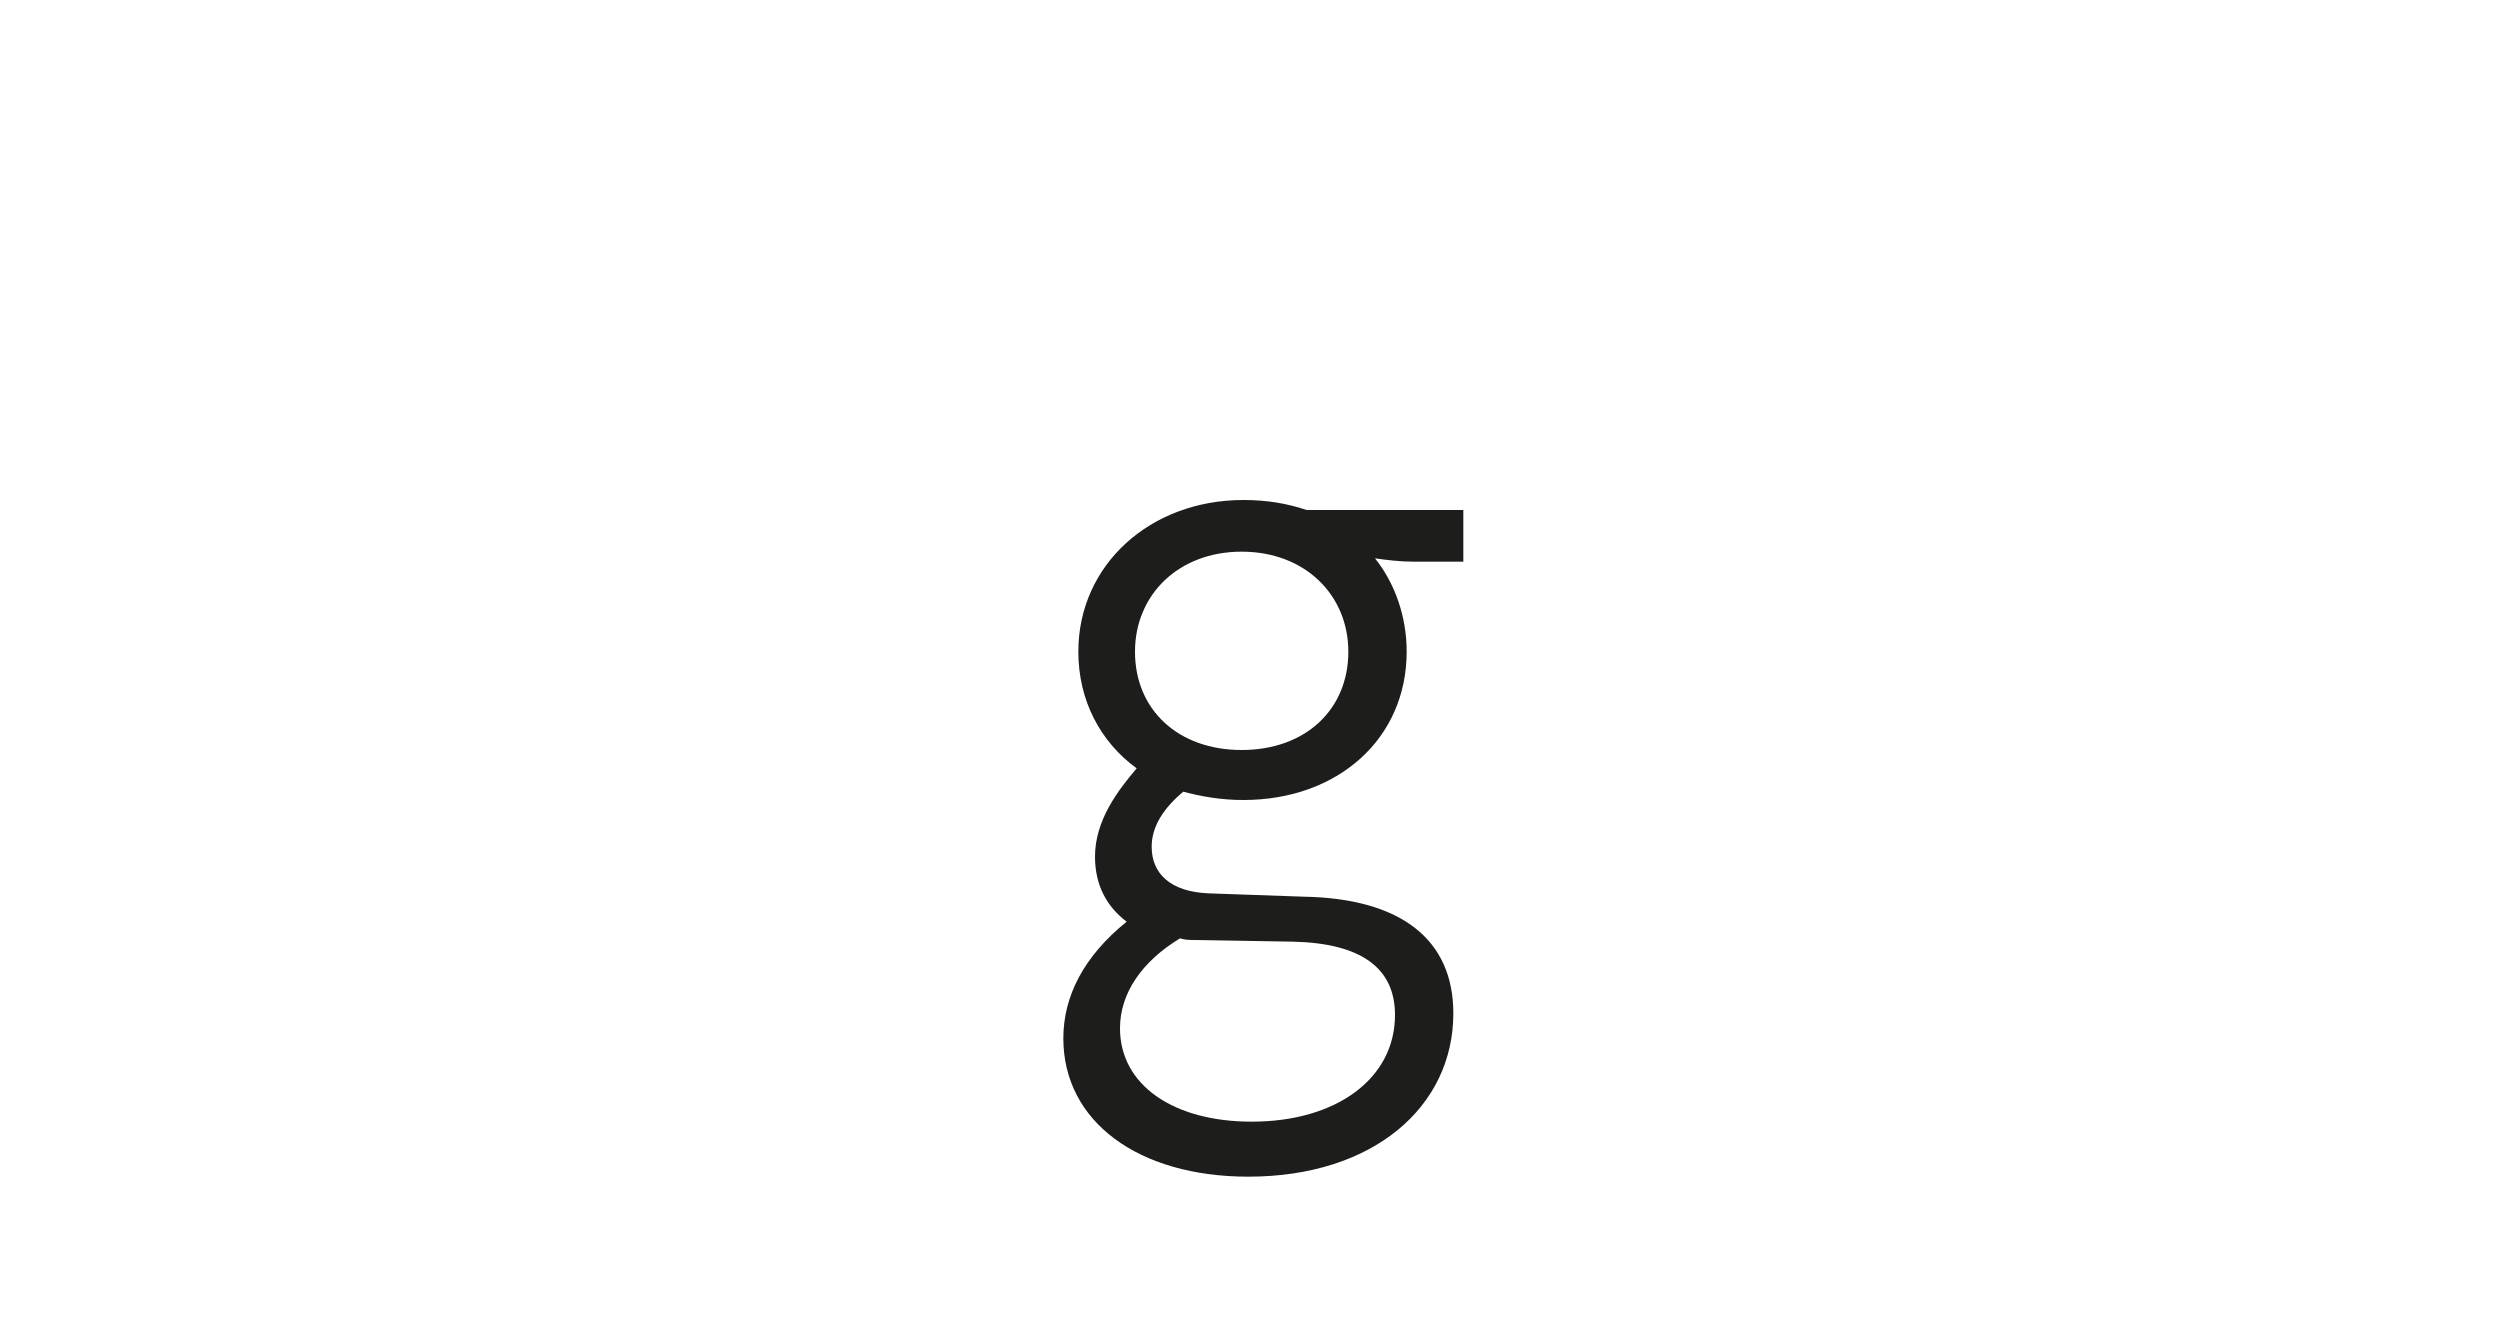<?xml version="1.0" encoding="utf-8"?>
<!-- Generator: Adobe Illustrator 23.0.4, SVG Export Plug-In . SVG Version: 6.00 Build 0)  -->
<svg version="1.1" id="Ebene_1" xmlns="http://www.w3.org/2000/svg" xmlns:xlink="http://www.w3.org/1999/xlink" x="0px" y="0px"
	 viewBox="0 0 150 80" style="enable-background:new 0 0 150 80;" xml:space="preserve">
<style type="text/css">
	.st0{fill:#FFFFFF;}
	.st1{fill:#1D1D1B;}
</style>
<g>
	<rect x="0" class="st0" width="150" height="80"/>
</g>
<g>
	<path class="st1" d="M84.8,33.7c-0.8,0-1.6-0.1-2.3-0.2c1.2,1.5,1.9,3.5,1.9,5.6c0,5.2-4.1,8.9-9.8,8.9c-1.3,0-2.5-0.2-3.6-0.5
		c-1.2,1-1.9,2.1-1.9,3.3c0,1.6,1.1,2.7,3.4,2.8l5.7,0.2c5.9,0.1,9,2.6,9,7c0,5.6-4.8,9.8-12.3,9.8c-6.6,0-11.1-3.3-11.1-8.3
		c0-2.5,1.2-4.9,3.8-7c-1.2-0.9-1.9-2.2-1.9-3.9c0-2.2,1.4-4,2.5-5.3c-2.2-1.6-3.5-4.1-3.5-7c0-5.2,4.3-9.1,9.9-9.1
		c1.4,0,2.6,0.2,3.8,0.6h9.4v3.1H84.8z M71.7,56.4c-0.3,0-0.6,0-0.9-0.1c-2.3,1.4-3.6,3.3-3.6,5.4c0,3.4,3.2,5.6,7.9,5.6
		c5.1,0,8.6-2.6,8.6-6.4c0-2.8-2-4.3-6.1-4.4L71.7,56.4z M80.9,39.1c0-3.4-2.6-6-6.4-6c-3.8,0-6.4,2.6-6.4,6c0,3.5,2.6,5.9,6.4,5.9
		C78.3,45,80.9,42.6,80.9,39.1z"/>
</g>
</svg>
